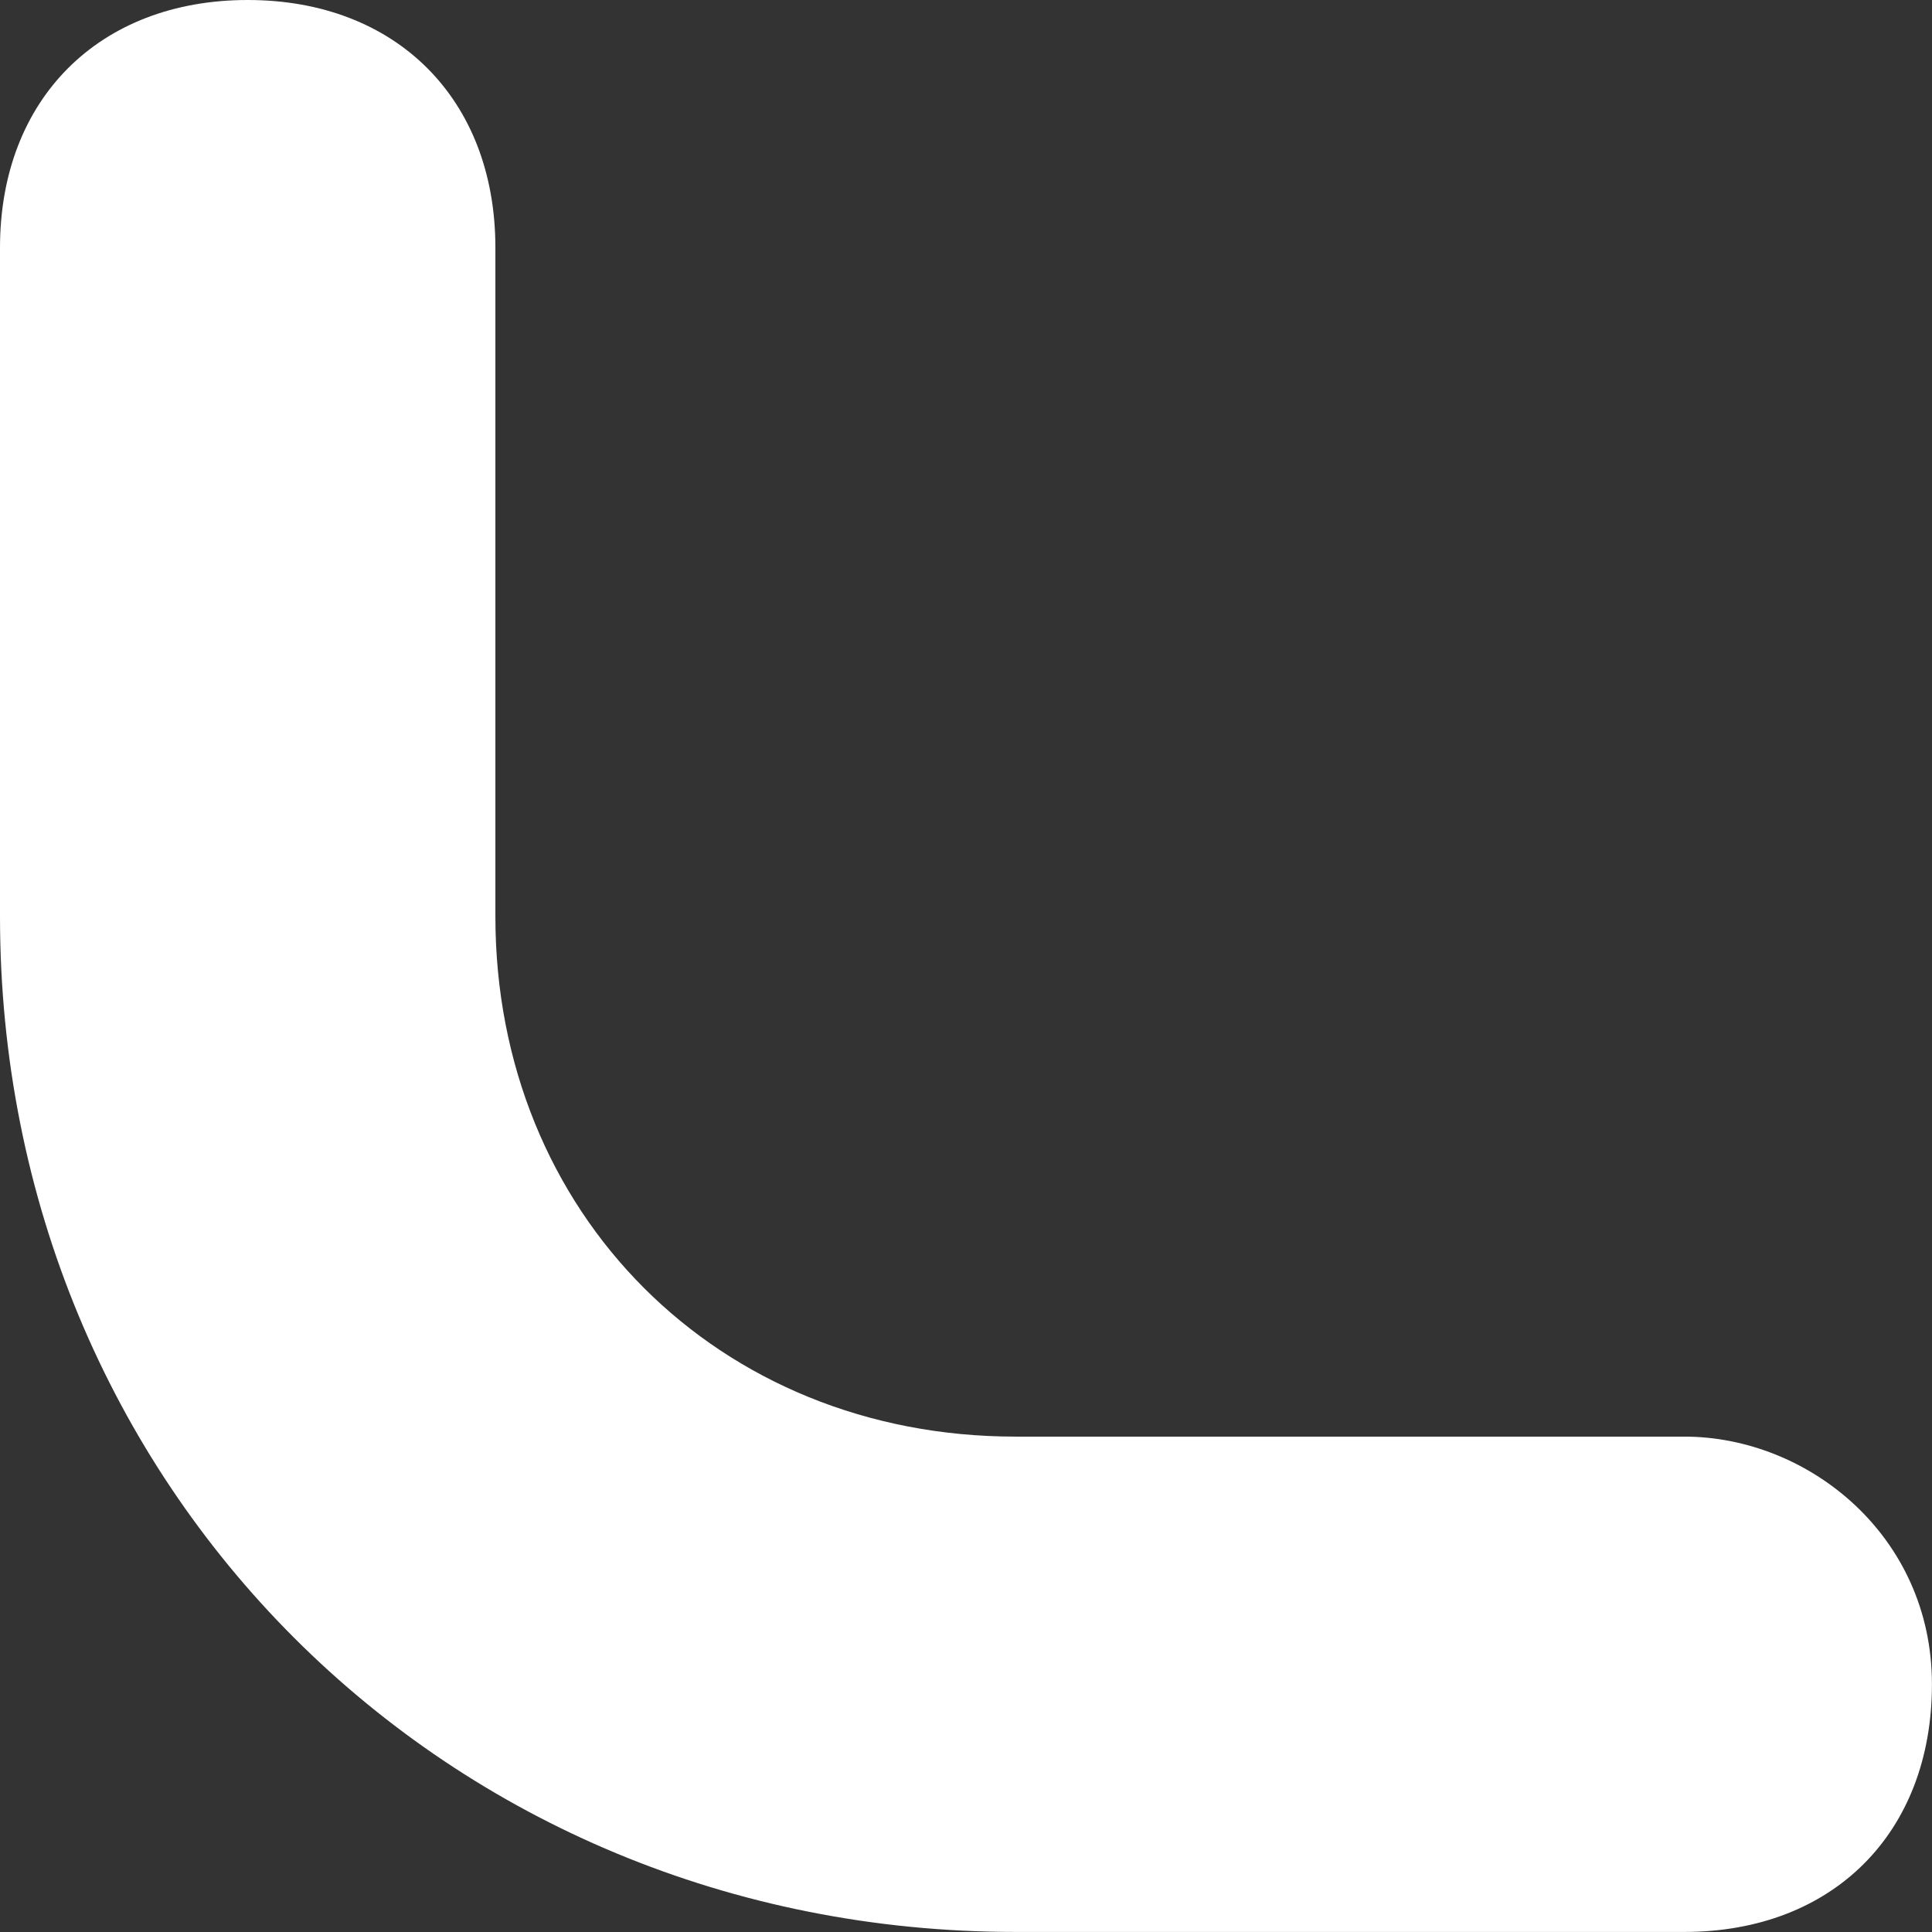<?xml version="1.0" encoding="UTF-8"?> <svg xmlns="http://www.w3.org/2000/svg" width="34" height="34" viewBox="0 0 34 34" fill="none"><rect x="0" y="0" width="34" height="34" fill="#333333" stroke="none"/> <path d="M29.64 25.282H17.871C12.641 25.282 8.718 21.359 8.718 16.128V4.359C8.718 1.744 6.974 0 4.359 0C1.744 0 0 1.744 0 4.359V16.128C0 26.153 7.846 33.999 17.871 33.999H29.64C32.256 33.999 33.999 32.256 33.999 29.64C33.999 27.025 31.82 25.282 29.64 25.282Z" fill="white"></path> </svg> 